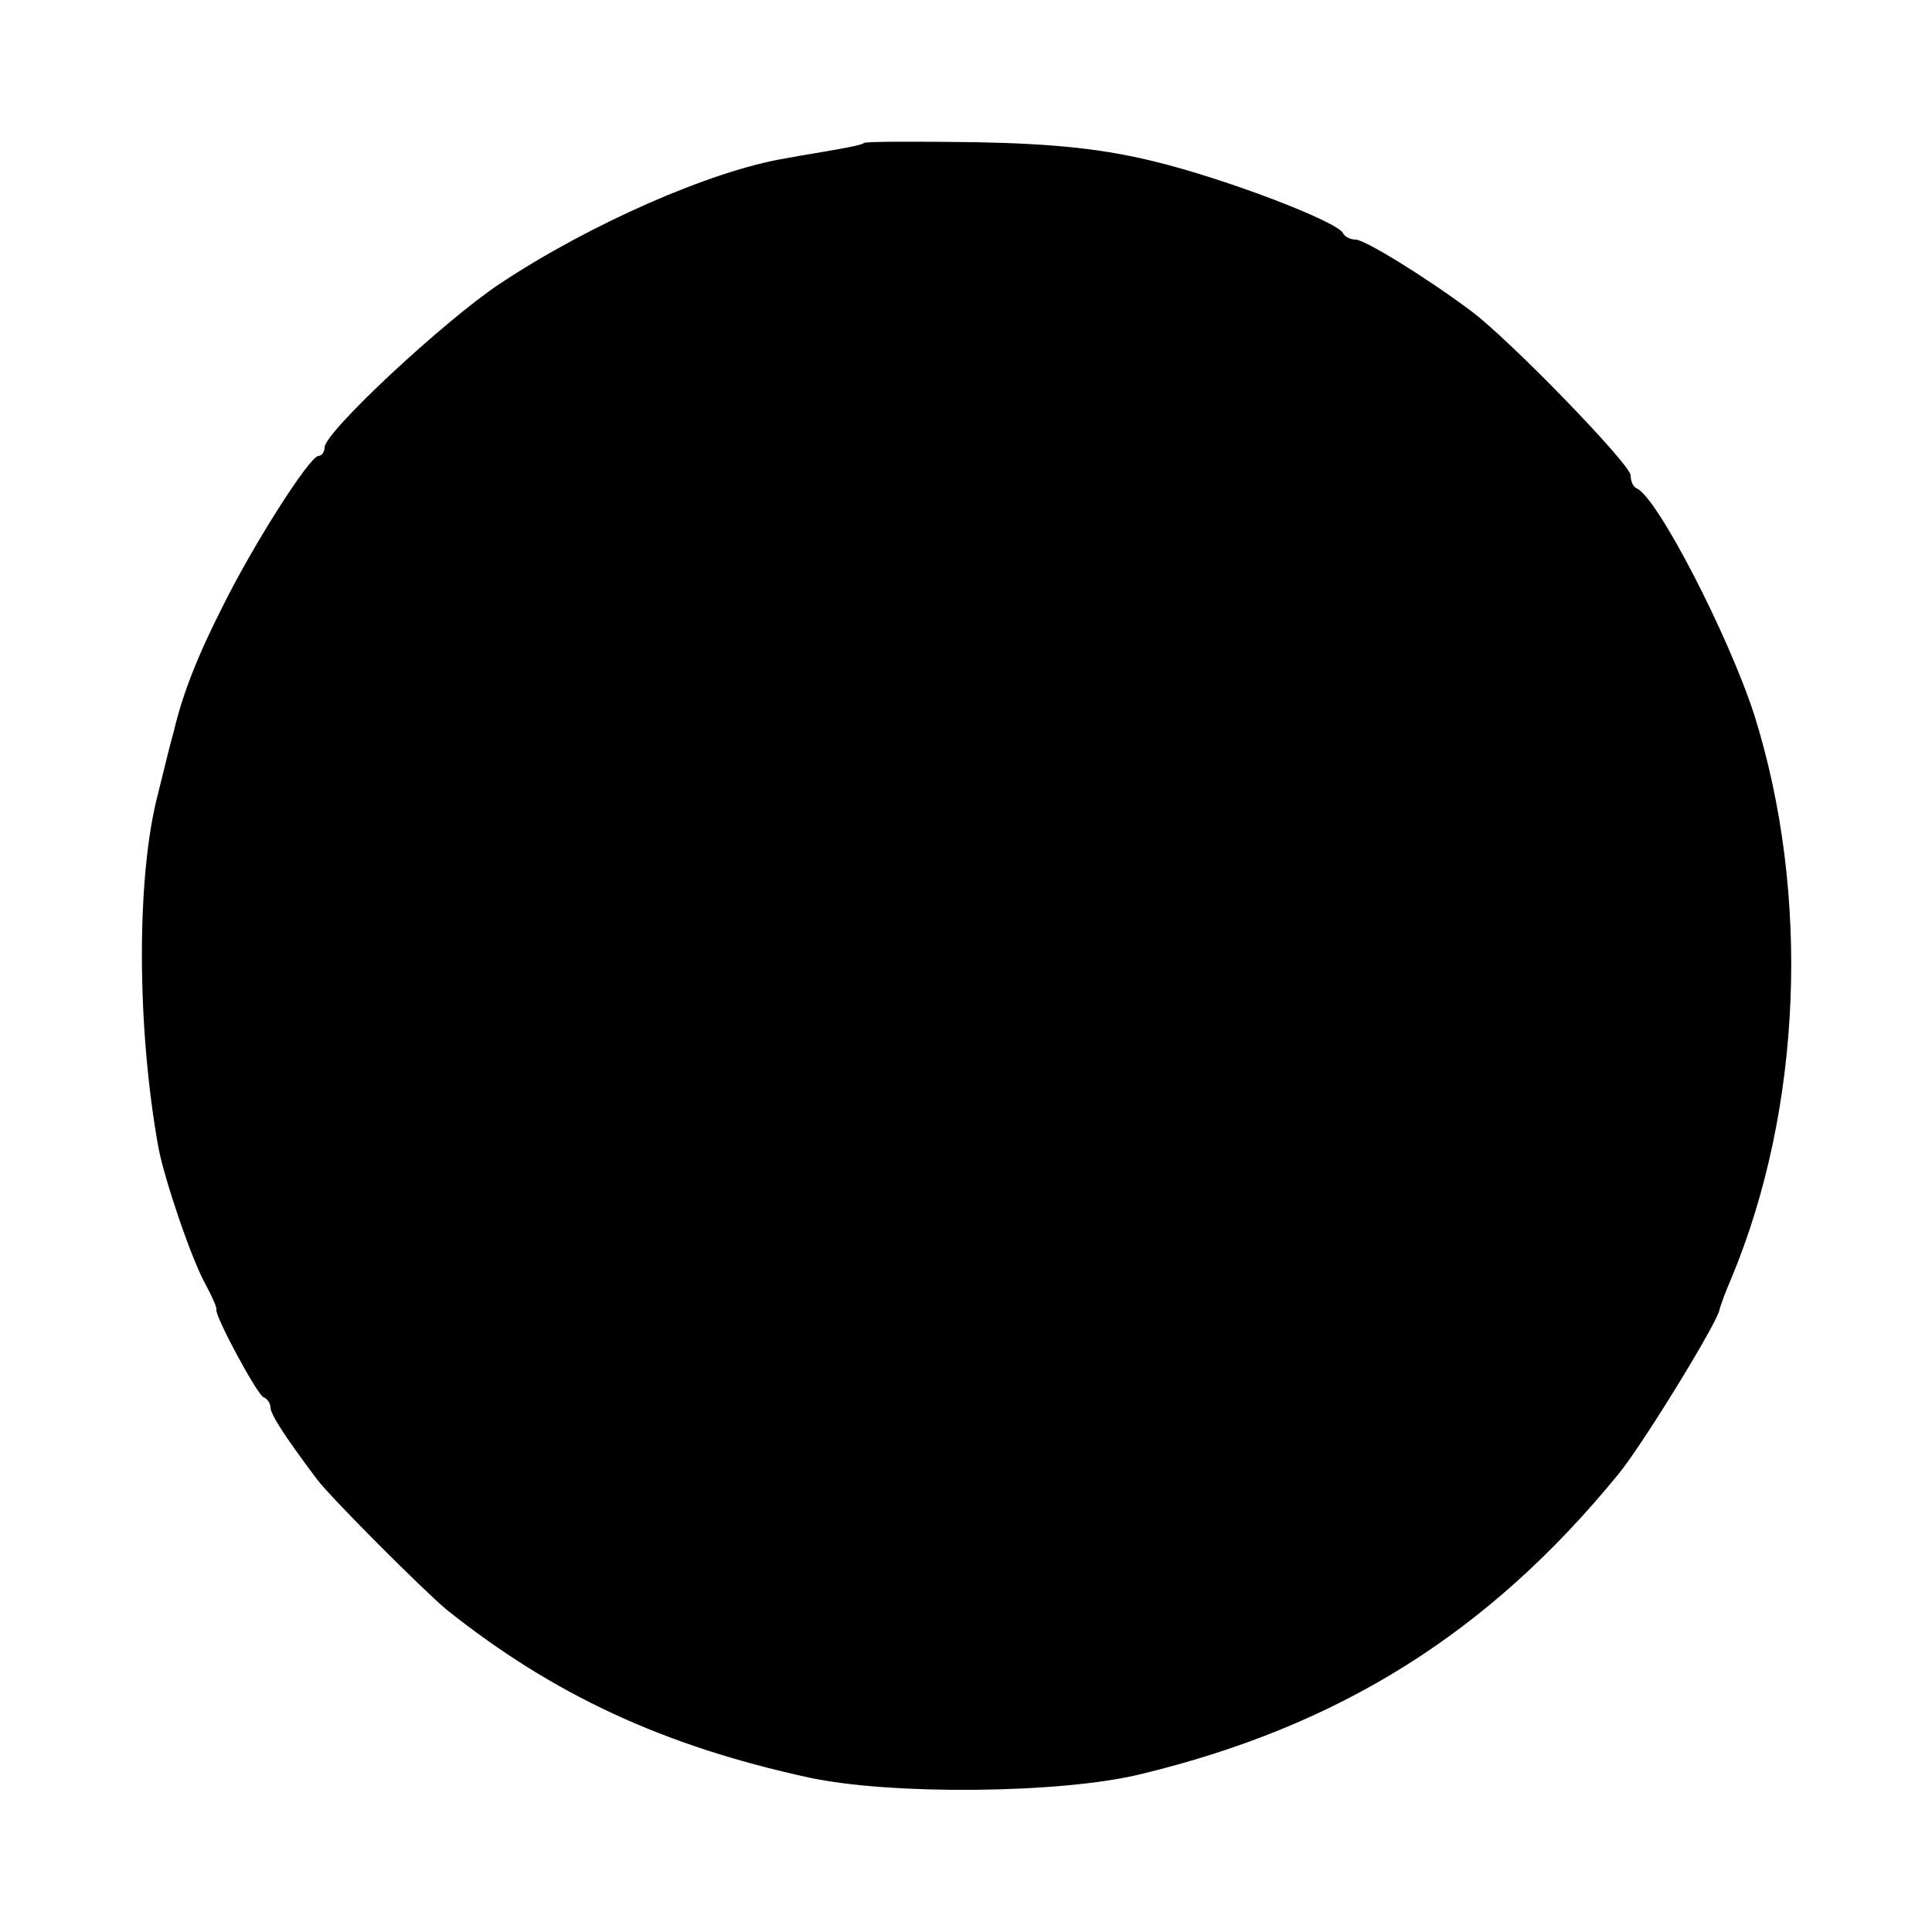<?xml version="1.0" standalone="no"?>
<!DOCTYPE svg PUBLIC "-//W3C//DTD SVG 20010904//EN"
 "http://www.w3.org/TR/2001/REC-SVG-20010904/DTD/svg10.dtd">
<svg version="1.0" xmlns="http://www.w3.org/2000/svg"
 width="250pt" height="250pt" viewBox="0 0 250 250"
 preserveAspectRatio="xMidYMid meet">
<g transform="translate(0,250) scale(0.1,-0.1)"
fill="#000000" stroke="none">
<path d="M1118 2315 c-2 -2 -16 -5 -33 -8 -16 -3 -48 -8 -69 -12 -96 -16 -253
-85 -369 -162 -71 -47 -227 -192 -227 -212 0 -6 -4 -11 -8 -11 -11 0 -84 -114
-124 -195 -33 -65 -52 -114 -63 -161 -3 -10 -12 -46 -20 -79 -29 -108 -28
-305 0 -460 8 -42 43 -145 61 -177 8 -15 15 -30 14 -33 -1 -10 53 -110 61
-113 5 -2 9 -8 9 -13 0 -9 18 -37 60 -93 18 -24 138 -144 168 -169 138 -110
280 -176 468 -217 106 -23 326 -21 429 4 258 62 451 183 618 387 29 34 128
195 132 214 1 5 8 24 15 40 92 220 103 498 30 730 -33 102 -125 281 -152 293
-5 2 -8 10 -8 17 0 14 -158 177 -207 213 -59 44 -137 92 -149 92 -7 0 -14 4
-16 8 -6 15 -153 71 -244 93 -65 16 -127 23 -231 25 -78 1 -143 1 -145 -1z"/>
</g>
</svg>
